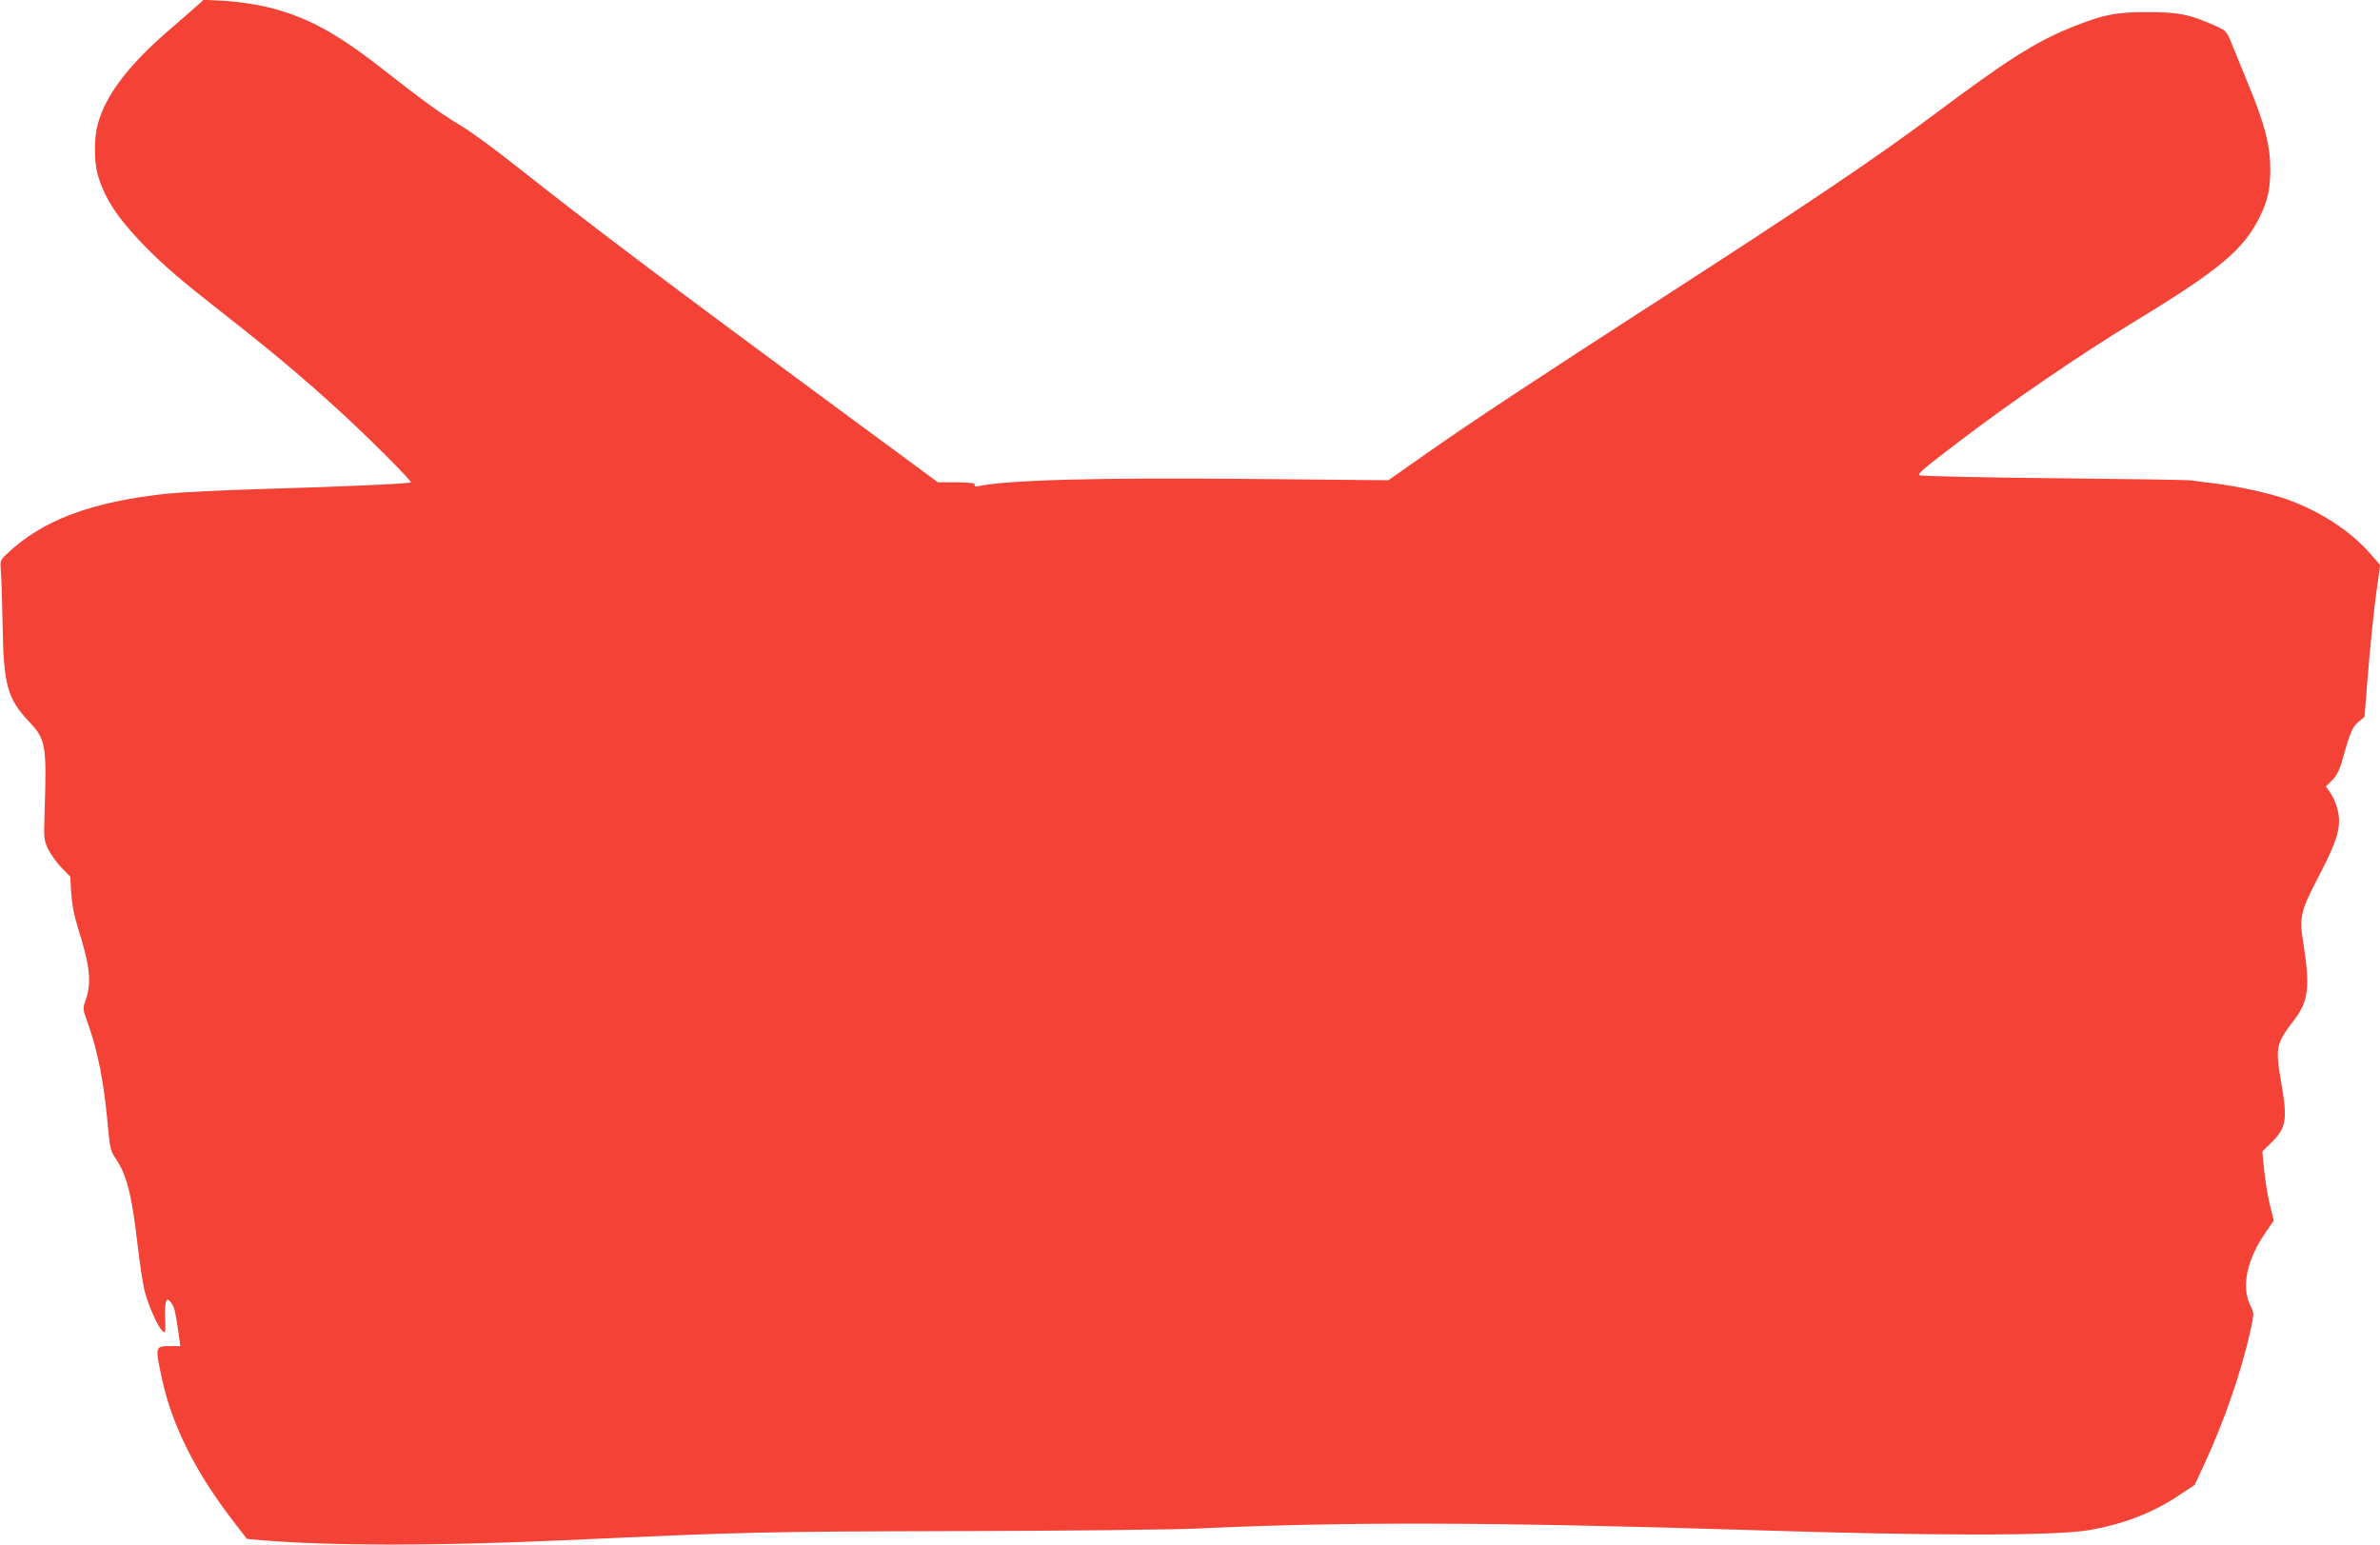<?xml version="1.0" standalone="no"?>
<!DOCTYPE svg PUBLIC "-//W3C//DTD SVG 20010904//EN"
 "http://www.w3.org/TR/2001/REC-SVG-20010904/DTD/svg10.dtd">
<svg version="1.0" xmlns="http://www.w3.org/2000/svg"
 width="1280pt" height="831pt" viewBox="0 0 1280 831"
 preserveAspectRatio="xMidYMid meet">
<g transform="translate(0,831) scale(0.1,-0.1)"
fill="#f44336" stroke="none">
<path d="M1064 8283 c-17 -15 -90 -80 -164 -143 -212 -184 -334 -346 -375
-500 -20 -73 -19 -203 1 -271 38 -128 104 -228 243 -373 114 -117 203 -193
456 -391 236 -185 398 -321 585 -491 170 -155 406 -391 399 -398 -7 -8 -377
-24 -799 -36 -201 -6 -430 -17 -510 -25 -410 -44 -671 -142 -862 -323 -38 -36
-38 -36 -33 -101 3 -36 7 -163 9 -281 5 -323 25 -397 141 -520 92 -98 96 -121
85 -485 -5 -141 -4 -153 18 -200 13 -27 45 -72 71 -100 l49 -50 5 -90 c4 -59
16 -123 36 -185 65 -204 74 -294 43 -385 -18 -50 -18 -50 11 -130 54 -151 87
-323 107 -550 10 -109 15 -136 35 -165 67 -98 92 -195 125 -475 11 -98 28
-209 37 -245 19 -78 73 -199 97 -219 17 -14 17 -10 14 74 -3 95 8 116 37 72
14 -22 20 -48 39 -184 l6 -43 -53 0 c-84 0 -84 1 -45 -180 54 -249 182 -503
386 -766 l70 -91 79 -7 c365 -31 944 -31 1608 -1 1018 46 1047 47 2125 50 591
1 1179 8 1305 14 785 37 1584 35 2990 -9 968 -31 1620 -31 1799 0 182 31 344
93 481 185 l88 58 48 103 c112 240 208 519 255 740 17 81 17 82 -5 126 -48
101 -16 247 88 396 l40 57 -19 75 c-11 41 -25 125 -32 186 l-11 111 50 49 c78
76 86 122 53 314 -34 195 -30 216 66 341 81 105 89 180 50 427 -21 128 -12
164 83 346 84 161 111 234 111 302 0 49 -21 113 -50 154 l-21 30 33 33 c23 23
40 54 52 98 46 162 57 189 90 216 l33 28 12 155 c17 216 38 426 57 553 l15
108 -56 64 c-105 120 -268 226 -445 289 -91 33 -261 70 -390 86 -52 6 -108 13
-125 16 -16 3 -350 8 -742 12 -392 4 -716 11 -720 16 -10 9 20 34 217 184 284
216 643 462 939 642 451 274 586 386 672 559 45 90 59 152 59 262 0 123 -28
235 -110 435 -34 82 -75 185 -93 228 -31 79 -32 79 -92 107 -136 61 -197 74
-365 74 -174 0 -242 -14 -419 -86 -188 -77 -342 -175 -736 -470 -302 -226
-706 -498 -1460 -984 -650 -419 -1026 -667 -1279 -845 l-189 -133 -731 7
c-815 8 -1321 -5 -1474 -39 -14 -4 -21 -1 -20 7 2 10 -22 13 -98 14 l-100 0
-555 409 c-922 680 -1297 963 -1707 1287 -117 93 -252 192 -300 220 -107 64
-199 130 -412 297 -267 210 -430 297 -650 347 -58 13 -154 26 -215 30 l-110 5
-31 -28z"/>
</g>
</svg>
